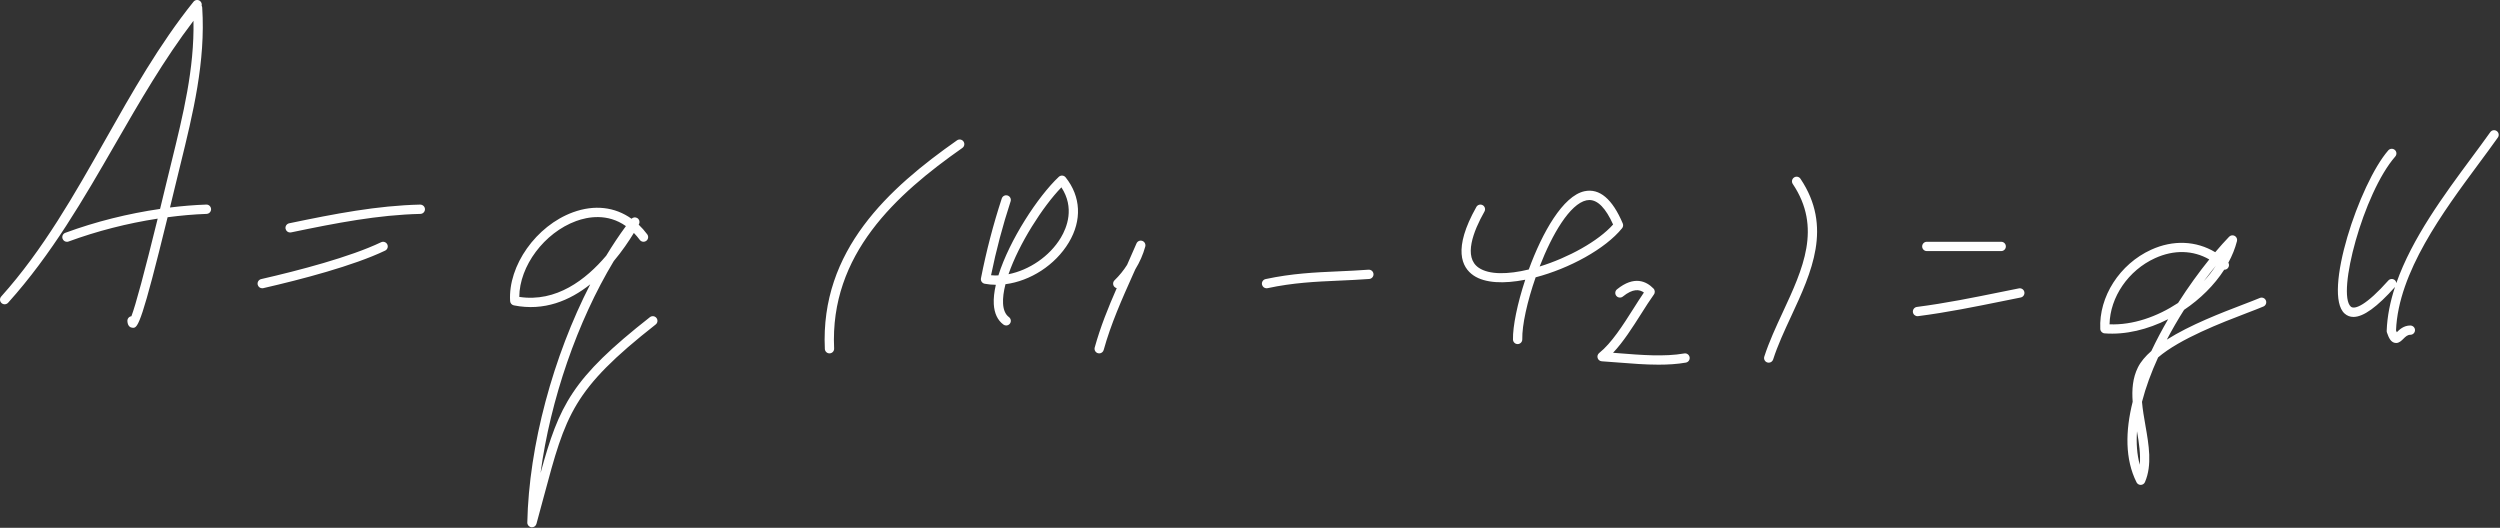 <?xml version="1.0" encoding="UTF-8" standalone="no"?><svg xmlns="http://www.w3.org/2000/svg" xmlns:xlink="http://www.w3.org/1999/xlink" fill="#ffffff" height="41.4" preserveAspectRatio="xMidYMid meet" version="1" viewBox="-0.0 -0.0 196.1 41.4" width="196.1" zoomAndPan="magnify"><rect x="-0.0" y="-0.0" width="196.1" height="41.4" fill="#333333" stroke="none"/><g id="change1_1"><path d="M16.557,16.4c0.006,0.202-0.151,0.37-0.352,0.378c-0.998,0.034-2.023,0.126-3.058,0.262 c-1.998,8.166-2.321,8.672-2.692,8.672c-0.025,0-0.05-0.002-0.076-0.005c-0.134-0.012-0.362-0.095-0.386-0.52 c-0.011-0.192,0.127-0.356,0.314-0.382c0.329-0.853,1.021-3.423,2.062-7.656c-2.363,0.363-4.757,0.972-6.992,1.795 c-0.042,0.016-0.084,0.023-0.126,0.023c-0.149,0-0.288-0.091-0.342-0.239c-0.069-0.189,0.027-0.399,0.216-0.468 c2.374-0.875,4.923-1.509,7.431-1.873c0.142-0.581,0.289-1.186,0.443-1.825l0.447-1.831c0.925-3.762,1.804-7.332,1.73-11.1 c-2.311,3.03-4.252,6.398-6.134,9.664c-2.455,4.26-4.994,8.665-8.404,12.45c-0.001,0.001-0.002,0.002-0.002,0.002 c-0.135,0.15-0.365,0.162-0.515,0.027c-0.15-0.135-0.162-0.365-0.027-0.515c0-0.001,0,0,0-0.001c0,0,0,0,0.001-0.001 C3.391,19.587,5.87,15.2,8.267,10.957c2.081-3.681,4.232-7.489,6.912-10.821c0.127-0.158,0.356-0.182,0.513-0.056 c0.113,0.091,0.157,0.236,0.126,0.368c0.025,0.046,0.041,0.097,0.044,0.151c0.274,4.246-0.734,8.342-1.708,12.304l-0.446,1.828 c-0.131,0.543-0.255,1.054-0.374,1.545c0.963-0.118,1.916-0.197,2.846-0.229C16.38,16.037,16.549,16.199,16.557,16.4z M29.894,19.001c-2.434,1.164-6.46,2.215-9.407,2.891c-0.196,0.045-0.318,0.241-0.274,0.437c0.038,0.169,0.189,0.283,0.355,0.283 c0.026,0,0.054-0.003,0.082-0.009c2.983-0.685,7.064-1.751,9.558-2.944c0.182-0.087,0.259-0.305,0.172-0.487 C30.293,18.992,30.075,18.914,29.894,19.001z M32.961,16.048c-3.381,0.08-6.655,0.712-10.278,1.467 c-0.197,0.041-0.324,0.234-0.283,0.431c0.036,0.172,0.187,0.291,0.356,0.291c0.025,0,0.05-0.002,0.075-0.008 c3.588-0.747,6.828-1.373,10.147-1.451c0.202-0.005,0.361-0.172,0.356-0.373C33.329,16.203,33.161,16.053,32.961,16.048z M51.493,24.941c0.124,0.158,0.097,0.388-0.062,0.512c-6.53,5.127-7.05,7.069-8.775,13.501c-0.177,0.663-0.368,1.373-0.578,2.138 c-0.044,0.16-0.189,0.268-0.352,0.268c-0.017,0-0.035-0.001-0.053-0.004c-0.182-0.027-0.316-0.184-0.312-0.369 c0.125-6.037,2.038-13.045,4.938-18.685c-1.604,1.276-3.617,2.127-5.994,1.651c-0.162-0.033-0.282-0.17-0.292-0.336 c-0.168-2.784,2.043-5.908,4.929-6.965c1.684-0.615,3.291-0.425,4.595,0.506c0.12-0.122,0.313-0.144,0.46-0.047 c0.159,0.105,0.21,0.314,0.118,0.481c-0.006,0.01-0.011,0.02-0.017,0.03c0.237,0.225,0.461,0.479,0.67,0.759 c0.12,0.161,0.088,0.39-0.074,0.51c-0.162,0.12-0.39,0.088-0.51-0.074c-0.151-0.202-0.306-0.383-0.464-0.546 c-0.4,0.658-0.928,1.438-1.576,2.209c-2.854,4.732-4.976,10.877-5.745,16.627c1.469-5.337,2.456-7.421,8.582-12.23 C51.138,24.756,51.367,24.781,51.493,24.941z M47.55,20.058c0.495-0.818,1.012-1.596,1.547-2.322 c-1.446-1.026-2.998-0.729-3.905-0.397c-2.505,0.917-4.449,3.54-4.459,5.95C43.627,23.731,45.958,21.939,47.55,20.058z M75.068,11.008c-5.334,3.745-10.736,8.617-10.367,16.363c0.009,0.196,0.17,0.348,0.364,0.348c0.006,0,0.011,0,0.017-0.001 c0.202-0.009,0.357-0.18,0.347-0.381c-0.352-7.393,4.887-12.101,10.058-15.732c0.165-0.115,0.205-0.343,0.089-0.508 C75.46,10.932,75.231,10.893,75.068,11.008z M83.586,13.91c1.204,1.506,1.295,3.369,0.251,5.111 c-1.069,1.783-3.026,3.021-4.968,3.272c-0.144,0.563-0.214,1.08-0.189,1.522c0.029,0.497,0.185,0.853,0.462,1.059 c0.162,0.12,0.196,0.348,0.076,0.51c-0.071,0.096-0.182,0.147-0.293,0.147c-0.076,0-0.152-0.024-0.217-0.072 c-0.459-0.34-0.713-0.879-0.755-1.602c-0.026-0.452,0.033-0.965,0.16-1.517c-0.296-0.002-0.588-0.029-0.875-0.083 c-0.095-0.018-0.18-0.073-0.235-0.153c-0.054-0.08-0.075-0.18-0.056-0.276c0.415-2.111,0.963-4.216,1.631-6.258 c0.063-0.192,0.268-0.295,0.46-0.234c0.192,0.063,0.296,0.269,0.234,0.46c-0.619,1.892-1.135,3.84-1.534,5.794 c0.189,0.017,0.381,0.023,0.575,0.014c0.87-2.777,3.108-6.201,4.739-7.733c0.075-0.07,0.175-0.104,0.276-0.098 C83.429,13.781,83.523,13.831,83.586,13.91z M83.256,14.695c-1.476,1.527-3.326,4.428-4.15,6.815 c1.613-0.319,3.224-1.394,4.106-2.865C83.694,17.839,84.305,16.297,83.256,14.695z M89.602,18.895 c-0.182-0.065-0.38,0.025-0.456,0.201c-0.244,0.571-0.491,1.128-0.737,1.679c-0.272,0.432-0.601,0.837-0.985,1.212 c-0.145,0.141-0.147,0.372-0.007,0.516c0.051,0.052,0.113,0.085,0.179,0.101c-0.669,1.526-1.277,3.029-1.727,4.653 c-0.054,0.194,0.06,0.395,0.254,0.449c0.033,0.009,0.066,0.014,0.098,0.014c0.16,0,0.307-0.105,0.351-0.267 c0.573-2.063,1.418-3.95,2.311-5.948c0.058-0.128,0.115-0.255,0.172-0.383c0.344-0.555,0.605-1.151,0.78-1.784 C89.884,19.152,89.783,18.959,89.602,18.895z M107.346,21.155c-0.804,0.06-1.573,0.095-2.331,0.128 c-1.886,0.084-3.667,0.164-5.742,0.608c-0.197,0.043-0.323,0.236-0.281,0.433c0.037,0.172,0.188,0.289,0.356,0.289 c0.026,0,0.051-0.003,0.077-0.008c2.015-0.432,3.767-0.511,5.621-0.593c0.765-0.034,1.542-0.069,2.354-0.129 c0.201-0.015,0.352-0.19,0.337-0.391C107.722,21.291,107.547,21.141,107.346,21.155z M120.456,21.753 c-0.66,1.889-1.074,3.763-1.048,4.864c0.004,0.202-0.155,0.368-0.356,0.373c-0.003,0-0.006,0-0.009,0 c-0.197,0-0.36-0.157-0.365-0.356c-0.023-1.025,0.342-2.816,0.962-4.692c-1.653,0.327-3.155,0.28-4.058-0.336 c-0.926-0.63-1.638-2.074,0.224-5.373c0.099-0.175,0.322-0.236,0.497-0.138c0.175,0.099,0.237,0.322,0.138,0.497 c-0.878,1.554-1.668,3.58-0.45,4.411c0.821,0.559,2.302,0.529,3.926,0.135c1.062-2.902,2.681-5.775,4.37-6.138 c1.174-0.249,2.185,0.598,3.003,2.53c0.052,0.124,0.032,0.267-0.053,0.372C125.915,19.534,123.091,21.061,120.456,21.753z M126.532,17.61c-0.573-1.276-1.198-1.921-1.863-1.921c-0.074,0-0.15,0.009-0.225,0.024c-1.298,0.279-2.686,2.644-3.675,5.192 C123.012,20.214,125.357,18.93,126.532,17.61z M132.11,27.725c-1.536,0.271-3.416,0.12-5.076-0.013 c-0.17-0.014-0.339-0.027-0.506-0.04c0.809-0.856,1.538-2.006,2.198-3.045c0.352-0.556,0.685-1.081,1.007-1.528 c0.103-0.144,0.088-0.341-0.036-0.468c-0.56-0.573-1.509-1.028-2.859,0.063c-0.157,0.126-0.181,0.356-0.054,0.513 c0.126,0.157,0.356,0.181,0.513,0.054c0.799-0.645,1.301-0.565,1.652-0.316c-0.272,0.396-0.549,0.833-0.839,1.291 c-0.796,1.256-1.699,2.68-2.671,3.455c-0.118,0.094-0.166,0.251-0.12,0.395c0.046,0.144,0.175,0.245,0.326,0.254 c0.425,0.026,0.871,0.062,1.331,0.099c0.997,0.08,2.072,0.166,3.119,0.166c0.741,0,1.468-0.043,2.142-0.162 c0.198-0.035,0.331-0.224,0.296-0.422C132.498,27.822,132.306,27.686,132.11,27.725z M140.724,13.922 c-0.167,0.112-0.212,0.338-0.1,0.506c2.299,3.427,0.802,6.652-0.784,10.066c-0.529,1.14-1.076,2.318-1.449,3.478 c-0.062,0.192,0.043,0.397,0.235,0.459c0.037,0.012,0.075,0.018,0.112,0.018c0.155,0,0.298-0.098,0.347-0.253 c0.36-1.118,0.873-2.224,1.417-3.395c1.601-3.447,3.255-7.012,0.727-10.779C141.117,13.852,140.889,13.81,140.724,13.922z M151.139,19.695h5.836c0.202,0,0.365-0.163,0.365-0.365c0-0.202-0.163-0.365-0.365-0.365h-5.836c-0.202,0-0.365,0.163-0.365,0.365 C150.775,19.532,150.938,19.695,151.139,19.695z M158.363,22.62l-1.425,0.287c-2.133,0.434-4.34,0.882-6.574,1.168 c-0.2,0.026-0.341,0.209-0.316,0.408c0.023,0.184,0.181,0.318,0.361,0.318c0.016,0,0.031-0.001,0.047-0.003 c2.26-0.29,4.48-0.74,6.626-1.176l1.423-0.287c0.197-0.039,0.326-0.231,0.286-0.429C158.752,22.709,158.556,22.581,158.363,22.62z M177.735,23.565c0.079,0.185-0.007,0.4-0.193,0.478c-0.331,0.141-0.783,0.314-1.312,0.516c-1.943,0.744-5.233,2.005-6.948,3.476 c-0.534,1.169-0.97,2.345-1.264,3.487c0.05,0.595,0.159,1.218,0.27,1.855c0.266,1.523,0.541,3.097-0.037,4.439 c-0.056,0.13-0.182,0.216-0.324,0.22c-0.004,0-0.007,0-0.011,0c-0.137,0-0.264-0.078-0.326-0.201 c-0.91-1.814-0.88-4.026-0.303-6.321c-0.071-0.946-0.002-1.866,0.412-2.697c0.223-0.448,0.588-0.876,1.052-1.283 c0.402-0.851,0.848-1.69,1.319-2.497c-1.597,0.811-3.352,1.241-4.989,1.112c-0.183-0.014-0.326-0.162-0.335-0.346 c-0.12-2.533,1.52-5.088,3.988-6.214c1.73-0.789,3.538-0.704,5.028,0.194c0.386-0.457,0.754-0.865,1.091-1.214 c0.115-0.12,0.297-0.146,0.44-0.065c0.145,0.081,0.217,0.249,0.175,0.41c-0.149,0.578-0.378,1.144-0.675,1.69 c0.082,0.137,0.066,0.318-0.05,0.439c-0.074,0.078-0.174,0.116-0.276,0.113c-0.778,1.211-1.882,2.299-3.149,3.149 c-0.48,0.758-0.935,1.541-1.352,2.335c1.833-1.163,4.286-2.103,6.001-2.76c0.519-0.199,0.963-0.368,1.288-0.506 C177.44,23.293,177.656,23.379,177.735,23.565z M172.867,22.054c0.35-0.382,0.666-0.785,0.94-1.205 C173.493,21.235,173.178,21.637,172.867,22.054z M170.848,23.764c0.809-1.269,1.655-2.431,2.448-3.414 c-1.269-0.731-2.77-0.776-4.257-0.098c-2.096,0.957-3.524,3.055-3.567,5.188C167.307,25.512,169.209,24.843,170.848,23.764z M167.627,33.83c-0.066,0.932-0.004,1.816,0.217,2.626C167.919,35.648,167.787,34.758,167.627,33.83z M195.846,10.28 c-0.163-0.116-0.392-0.079-0.508,0.086c-0.46,0.648-0.964,1.328-1.488,2.035c-2.133,2.881-4.648,6.283-5.881,9.802 c-0.011-0.085-0.047-0.167-0.116-0.228c-0.151-0.133-0.382-0.12-0.515,0.031c-1.705,1.92-2.639,2.312-2.941,2.045 c-1.116-0.982,0.97-8.888,3.488-11.775c0.132-0.152,0.117-0.383-0.035-0.515c-0.152-0.132-0.383-0.118-0.515,0.035 c-2.262,2.594-5.162,11.269-3.421,12.802c0.198,0.175,0.428,0.262,0.691,0.262c0.784,0,1.86-0.779,3.259-2.35 c-0.374,1.141-0.613,2.293-0.652,3.442c-0.001,0.044,0.005,0.088,0.019,0.13c0.152,0.448,0.307,0.739,0.605,0.809 c0.041,0.01,0.08,0.014,0.117,0.014c0.238,0,0.412-0.175,0.556-0.318c0.197-0.197,0.342-0.326,0.561-0.326 c0.201-0.001,0.364-0.165,0.363-0.366c-0.001-0.202-0.165-0.356-0.366-0.363c-0.527,0.001-0.862,0.328-1.064,0.531 c-0.017-0.041-0.037-0.09-0.059-0.152c0.185-4.555,3.68-9.277,6.491-13.074c0.527-0.712,1.034-1.396,1.496-2.048 C196.049,10.624,196.011,10.396,195.846,10.28z"/></g></svg>